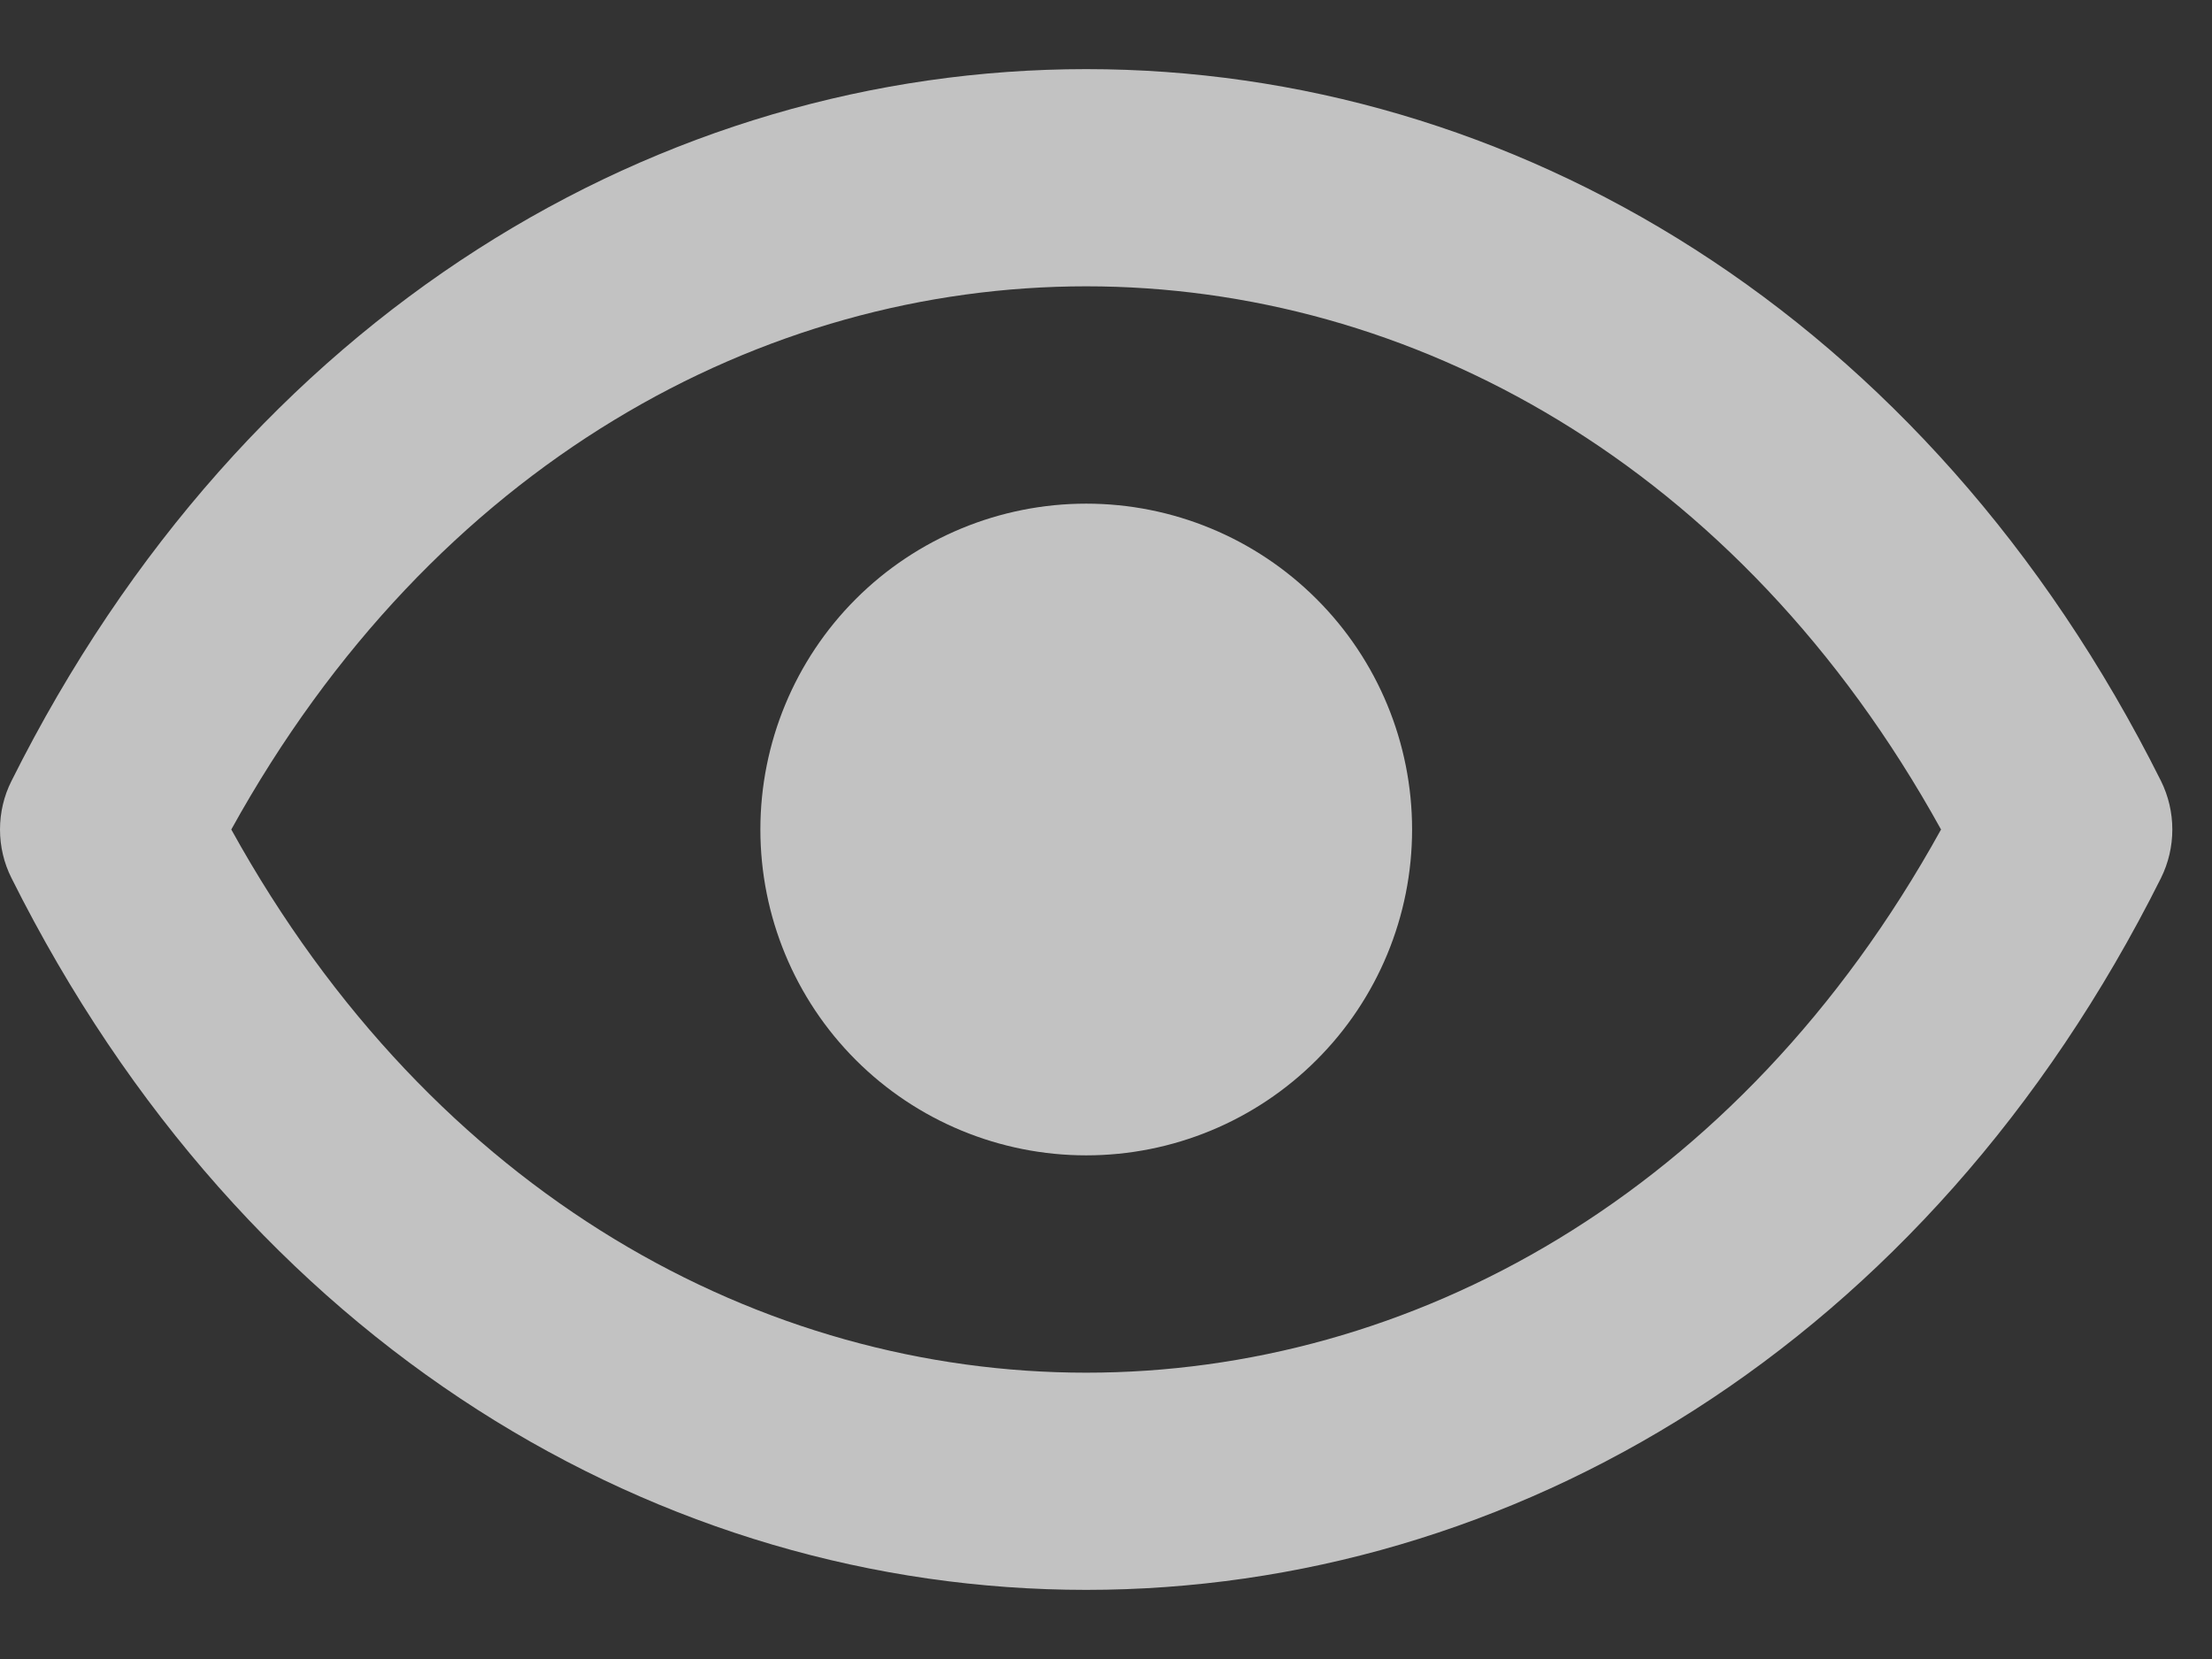<svg width="16" height="12" viewBox="0 0 16 12" fill="none" xmlns="http://www.w3.org/2000/svg">
<rect x="0" y="0" width="16" height="12" fill="#333333" stroke="none"/>
<g opacity="0.7">
<path d="M10.214 6C10.214 6.625 9.966 7.225 9.523 7.667C9.081 8.109 8.482 8.357 7.857 8.357C7.232 8.357 6.632 8.109 6.19 7.667C5.748 7.225 5.5 6.625 5.5 6C5.5 5.375 5.748 4.775 6.19 4.333C6.632 3.891 7.232 3.643 7.857 3.643C8.482 3.643 9.081 3.891 9.523 4.333C9.966 4.775 10.214 5.375 10.214 6Z" fill="white"/>
<path d="M15.631 5.649C13.935 2.257 10.924 0.5 7.857 0.5C4.79 0.5 1.778 2.257 0.083 5.649C0.028 5.758 0 5.878 0 6C0 6.122 0.028 6.242 0.083 6.351C1.778 9.743 4.789 11.5 7.857 11.5C10.923 11.5 13.935 9.743 15.631 6.351C15.685 6.242 15.713 6.122 15.713 6C15.713 5.878 15.685 5.758 15.631 5.649ZM7.857 9.929C5.524 9.929 3.141 8.656 1.673 6C3.141 3.344 5.523 2.071 7.857 2.071C10.19 2.071 12.573 3.344 14.04 6C12.573 8.656 10.19 9.929 7.857 9.929Z" fill="white"/>
</g>
</svg>
